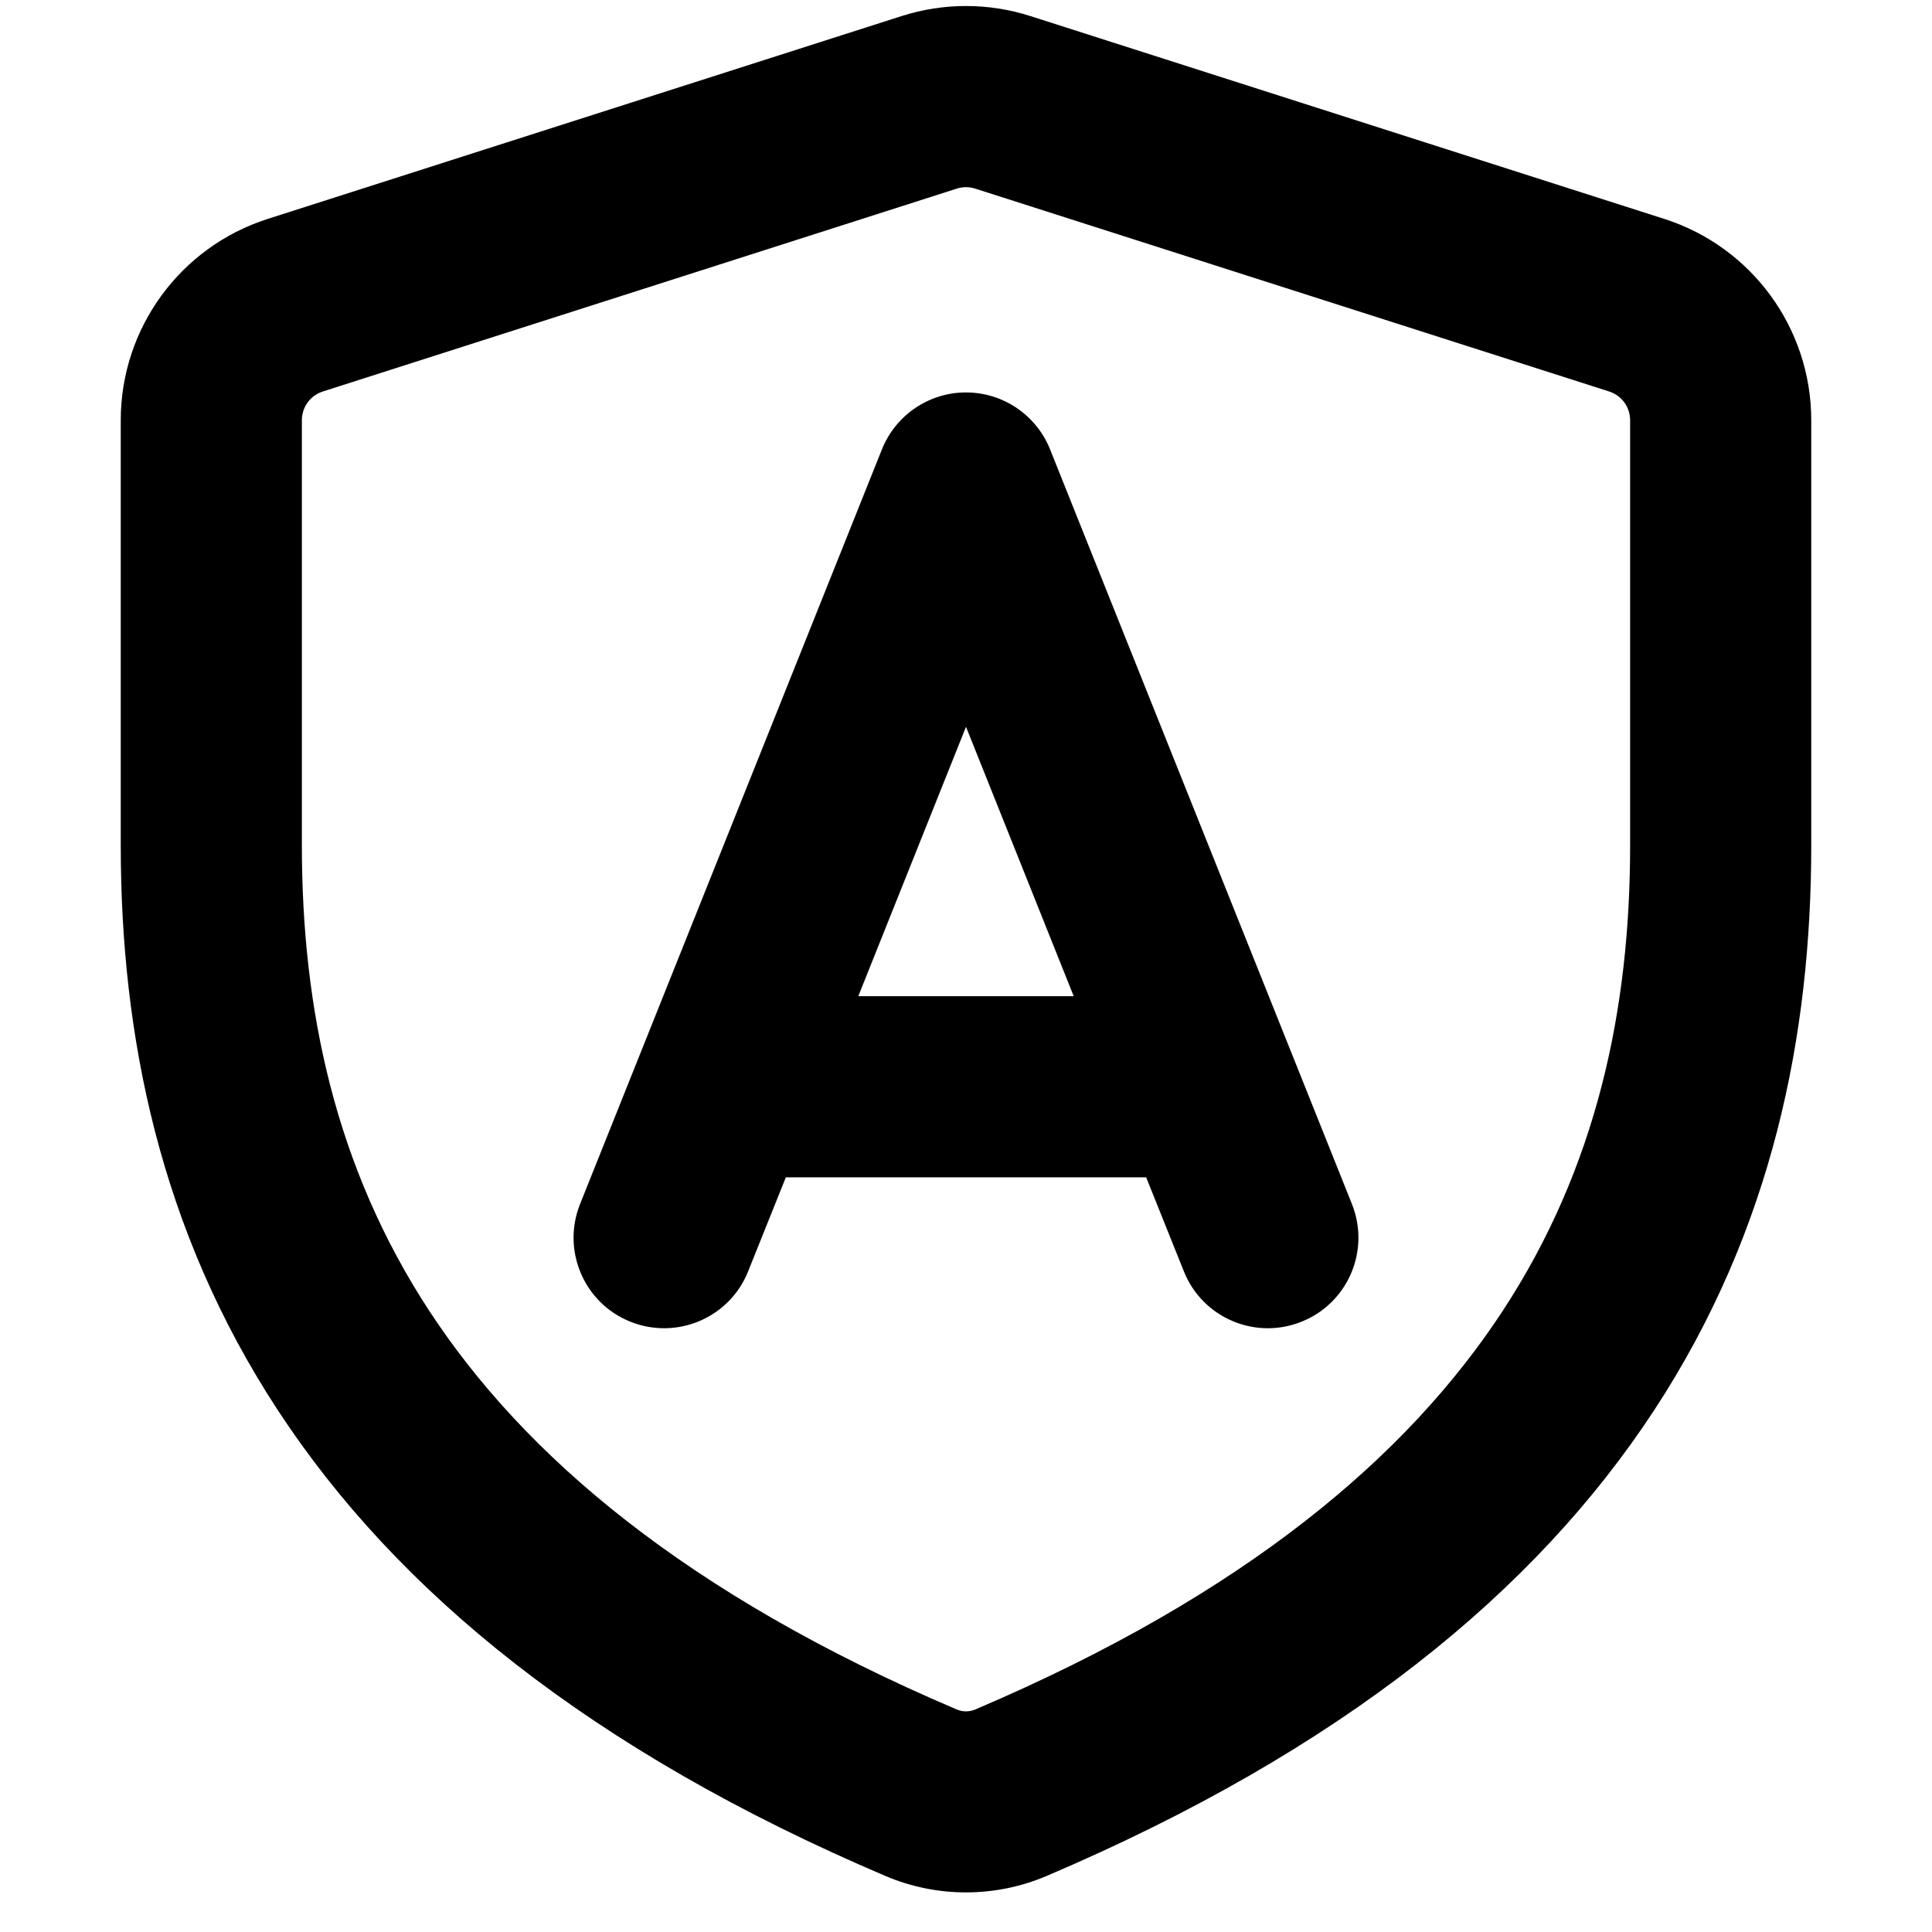 <?xml version="1.0" encoding="utf-8"?><!-- Скачано с сайта svg4.ru / Downloaded from svg4.ru -->
<svg width="800px" height="800px" viewBox="0 0 16 16" fill="none" xmlns="http://www.w3.org/2000/svg">
<path fill-rule="nonzero" clip-rule="nonzero" d="M7.467 0.133C7.814 0.022 8.186 0.022 8.533 0.133L13.783 1.813C14.508 2.045 15 2.719 15 3.48V7C15 8.566 14.681 10.182 13.697 11.682C12.714 13.181 11.112 14.495 8.665 15.537C8.241 15.717 7.759 15.717 7.335 15.537C4.888 14.495 3.286 13.181 2.303 11.682C1.319 10.182 1 8.566 1 7V3.48C1 2.719 1.492 2.045 2.217 1.813L7.467 0.133ZM8.076 1.562C8.027 1.546 7.973 1.546 7.924 1.562L2.674 3.242C2.57 3.275 2.5 3.371 2.5 3.48V7C2.5 8.358 2.775 9.666 3.557 10.859C4.341 12.054 5.678 13.201 7.923 14.157C7.971 14.178 8.029 14.178 8.077 14.157C10.322 13.201 11.659 12.054 12.443 10.859C13.225 9.666 13.5 8.358 13.5 7V3.48C13.5 3.371 13.43 3.275 13.326 3.242L8.076 1.562ZM8 3.25C8.307 3.25 8.582 3.437 8.696 3.721L11.196 9.971C11.35 10.356 11.163 10.793 10.778 10.946C10.394 11.1 9.957 10.913 9.804 10.528L9.492 9.75H6.508L6.196 10.528C6.043 10.913 5.606 11.1 5.221 10.946C4.837 10.793 4.65 10.356 4.804 9.971L7.304 3.721C7.418 3.437 7.693 3.25 8 3.25ZM7.108 8.25H8.892L8 6.019L7.108 8.25Z" fill="#000000"/>
</svg>